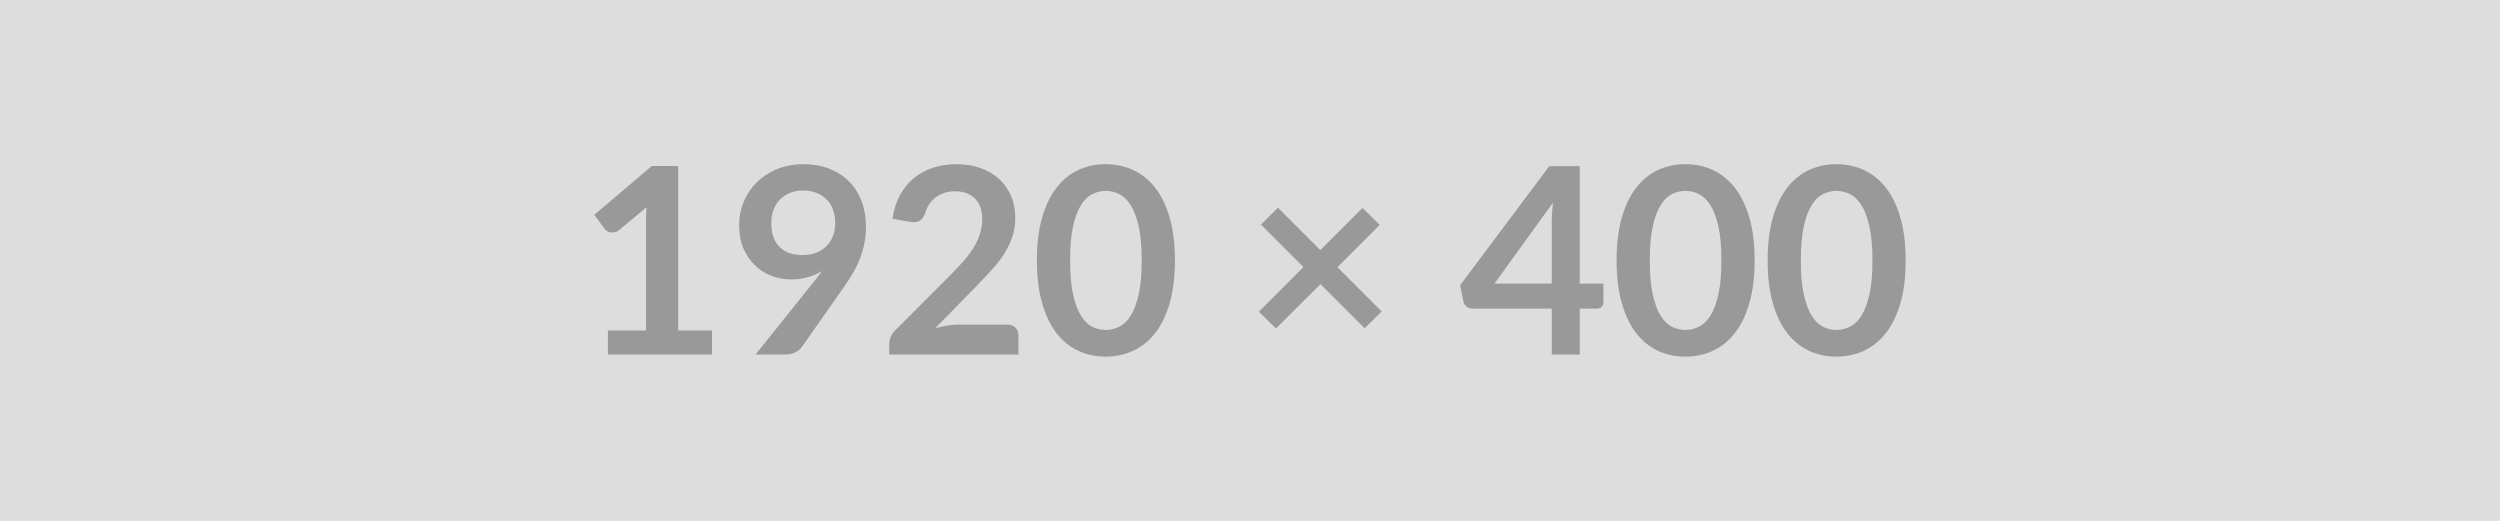 <svg xmlns="http://www.w3.org/2000/svg" width="1920" height="400" viewBox="0 0 1920 400"><rect width="100%" height="100%" fill="#DDDDDD"/><path fill="#999999" d="M520.85 253.8h26v18.5h-80v-18.5h29.3v-84.3q0-5 .3-10.3l-20.8 17.4q-1.8 1.4-3.55 1.75t-3.3.05-2.75-1.05-1.8-1.65l-7.8-10.7 44.1-37.5h20.3zm71.5-82.7q0 12.1 6.25 18.45t17.75 6.35q6 0 10.7-1.9t7.9-5.2 4.85-7.8 1.65-9.7q0-5.9-1.8-10.55t-5.1-7.85-7.85-4.9-9.95-1.7q-5.6 0-10.1 1.85t-7.7 5.15-4.9 7.85-1.7 9.95m-12.1 101.2 44.9-56.1q1.7-2.1 3.2-4.1t2.9-4q-5 3.2-11 4.85t-12.6 1.65q-7.5 0-14.7-2.6t-12.8-7.85-9.05-13-3.45-18.15q0-9.7 3.6-18.2t10.1-14.9 15.6-10.1 20.1-3.7q11.1 0 19.95 3.5t15.1 9.8 9.6 15.1 3.35 19.3q0 6.7-1.15 12.7t-3.25 11.55-5.1 10.85-6.7 10.5l-33.1 47.2q-1.7 2.4-5.1 4.05t-7.7 1.65zm156.1-23h37.1q4 0 6.35 2.25t2.35 5.95v14.8h-99.2v-8.2q0-2.5 1.05-5.25t3.35-4.95l43.9-44q5.5-5.6 9.85-10.7t7.25-10.1 4.45-10.15 1.55-10.85q0-5.2-1.5-9.15t-4.25-6.65-6.6-4.05-8.65-1.35q-4.4 0-8.15 1.25t-6.65 3.5-4.9 5.25-3 6.6q-1.7 4.6-4.4 6.1t-7.8.7l-13-2.3q1.5-10.4 5.8-18.25t10.75-13.1 14.8-7.9 17.95-2.65q10 0 18.3 2.95t14.2 8.35 9.2 13 3.3 16.9q0 8-2.35 14.8t-6.3 13-9.25 12-11.1 11.8l-32.6 33.3q4.7-1.4 9.35-2.15t8.85-.75m166-49.3q0 18.9-4.05 32.85t-11.2 23.05-16.9 13.55-21.05 4.45-20.95-4.45-16.75-13.55-11.1-23.05-4-32.85q0-19 4-32.9t11.1-23 16.75-13.55 20.95-4.45 21.05 4.45 16.9 13.55 11.2 23 4.05 32.9m-25.5 0q0-15.7-2.3-26t-6.15-16.4-8.85-8.55-10.4-2.45q-5.3 0-10.25 2.45t-8.75 8.55-6.05 16.4-2.25 26 2.25 26 6.05 16.4 8.75 8.55 10.25 2.45q5.4 0 10.4-2.45t8.85-8.55 6.15-16.4 2.3-26m184.3 39.2-13.1 12.9-33.9-33.9-34.2 34.1-13.1-12.9 34.2-34.3-32.6-32.6 13-13 32.6 32.6 32.4-32.4 13.2 13-32.5 32.5zm86.6-21.4h44v-47.3q0-6.7.9-14.8zm65.5 0h18.2v14.3q0 2-1.3 3.45t-3.7 1.45h-13.2v35.3h-21.5V237h-61q-2.5 0-4.4-1.55t-2.4-3.85l-2.6-12.5 68.5-91.5h23.4zm134.3-17.8q0 18.9-4.05 32.85t-11.2 23.05-16.9 13.55-21.05 4.45-20.95-4.45-16.75-13.55-11.1-23.05-4-32.85q0-19 4-32.9t11.1-23 16.75-13.55 20.95-4.45 21.05 4.45 16.9 13.55 11.2 23 4.05 32.9m-25.5 0q0-15.7-2.3-26t-6.15-16.4-8.85-8.55-10.4-2.45q-5.3 0-10.25 2.45t-8.75 8.55-6.05 16.4-2.25 26 2.25 26 6.05 16.4 8.75 8.55 10.25 2.45q5.4 0 10.4-2.45t8.85-8.55 6.15-16.4 2.3-26m141.5 0q0 18.9-4.05 32.85t-11.2 23.05-16.9 13.55-21.05 4.45-20.95-4.45-16.75-13.55-11.1-23.05-4-32.85q0-19 4-32.9t11.1-23 16.75-13.55 20.95-4.45 21.05 4.45 16.9 13.55 11.2 23 4.05 32.9m-25.5 0q0-15.7-2.3-26t-6.15-16.4-8.85-8.55-10.4-2.45q-5.3 0-10.25 2.45t-8.75 8.55-6.05 16.4-2.25 26 2.25 26 6.05 16.4 8.75 8.55 10.25 2.45q5.4 0 10.4-2.45t8.85-8.55 6.15-16.4 2.3-26"/></svg>